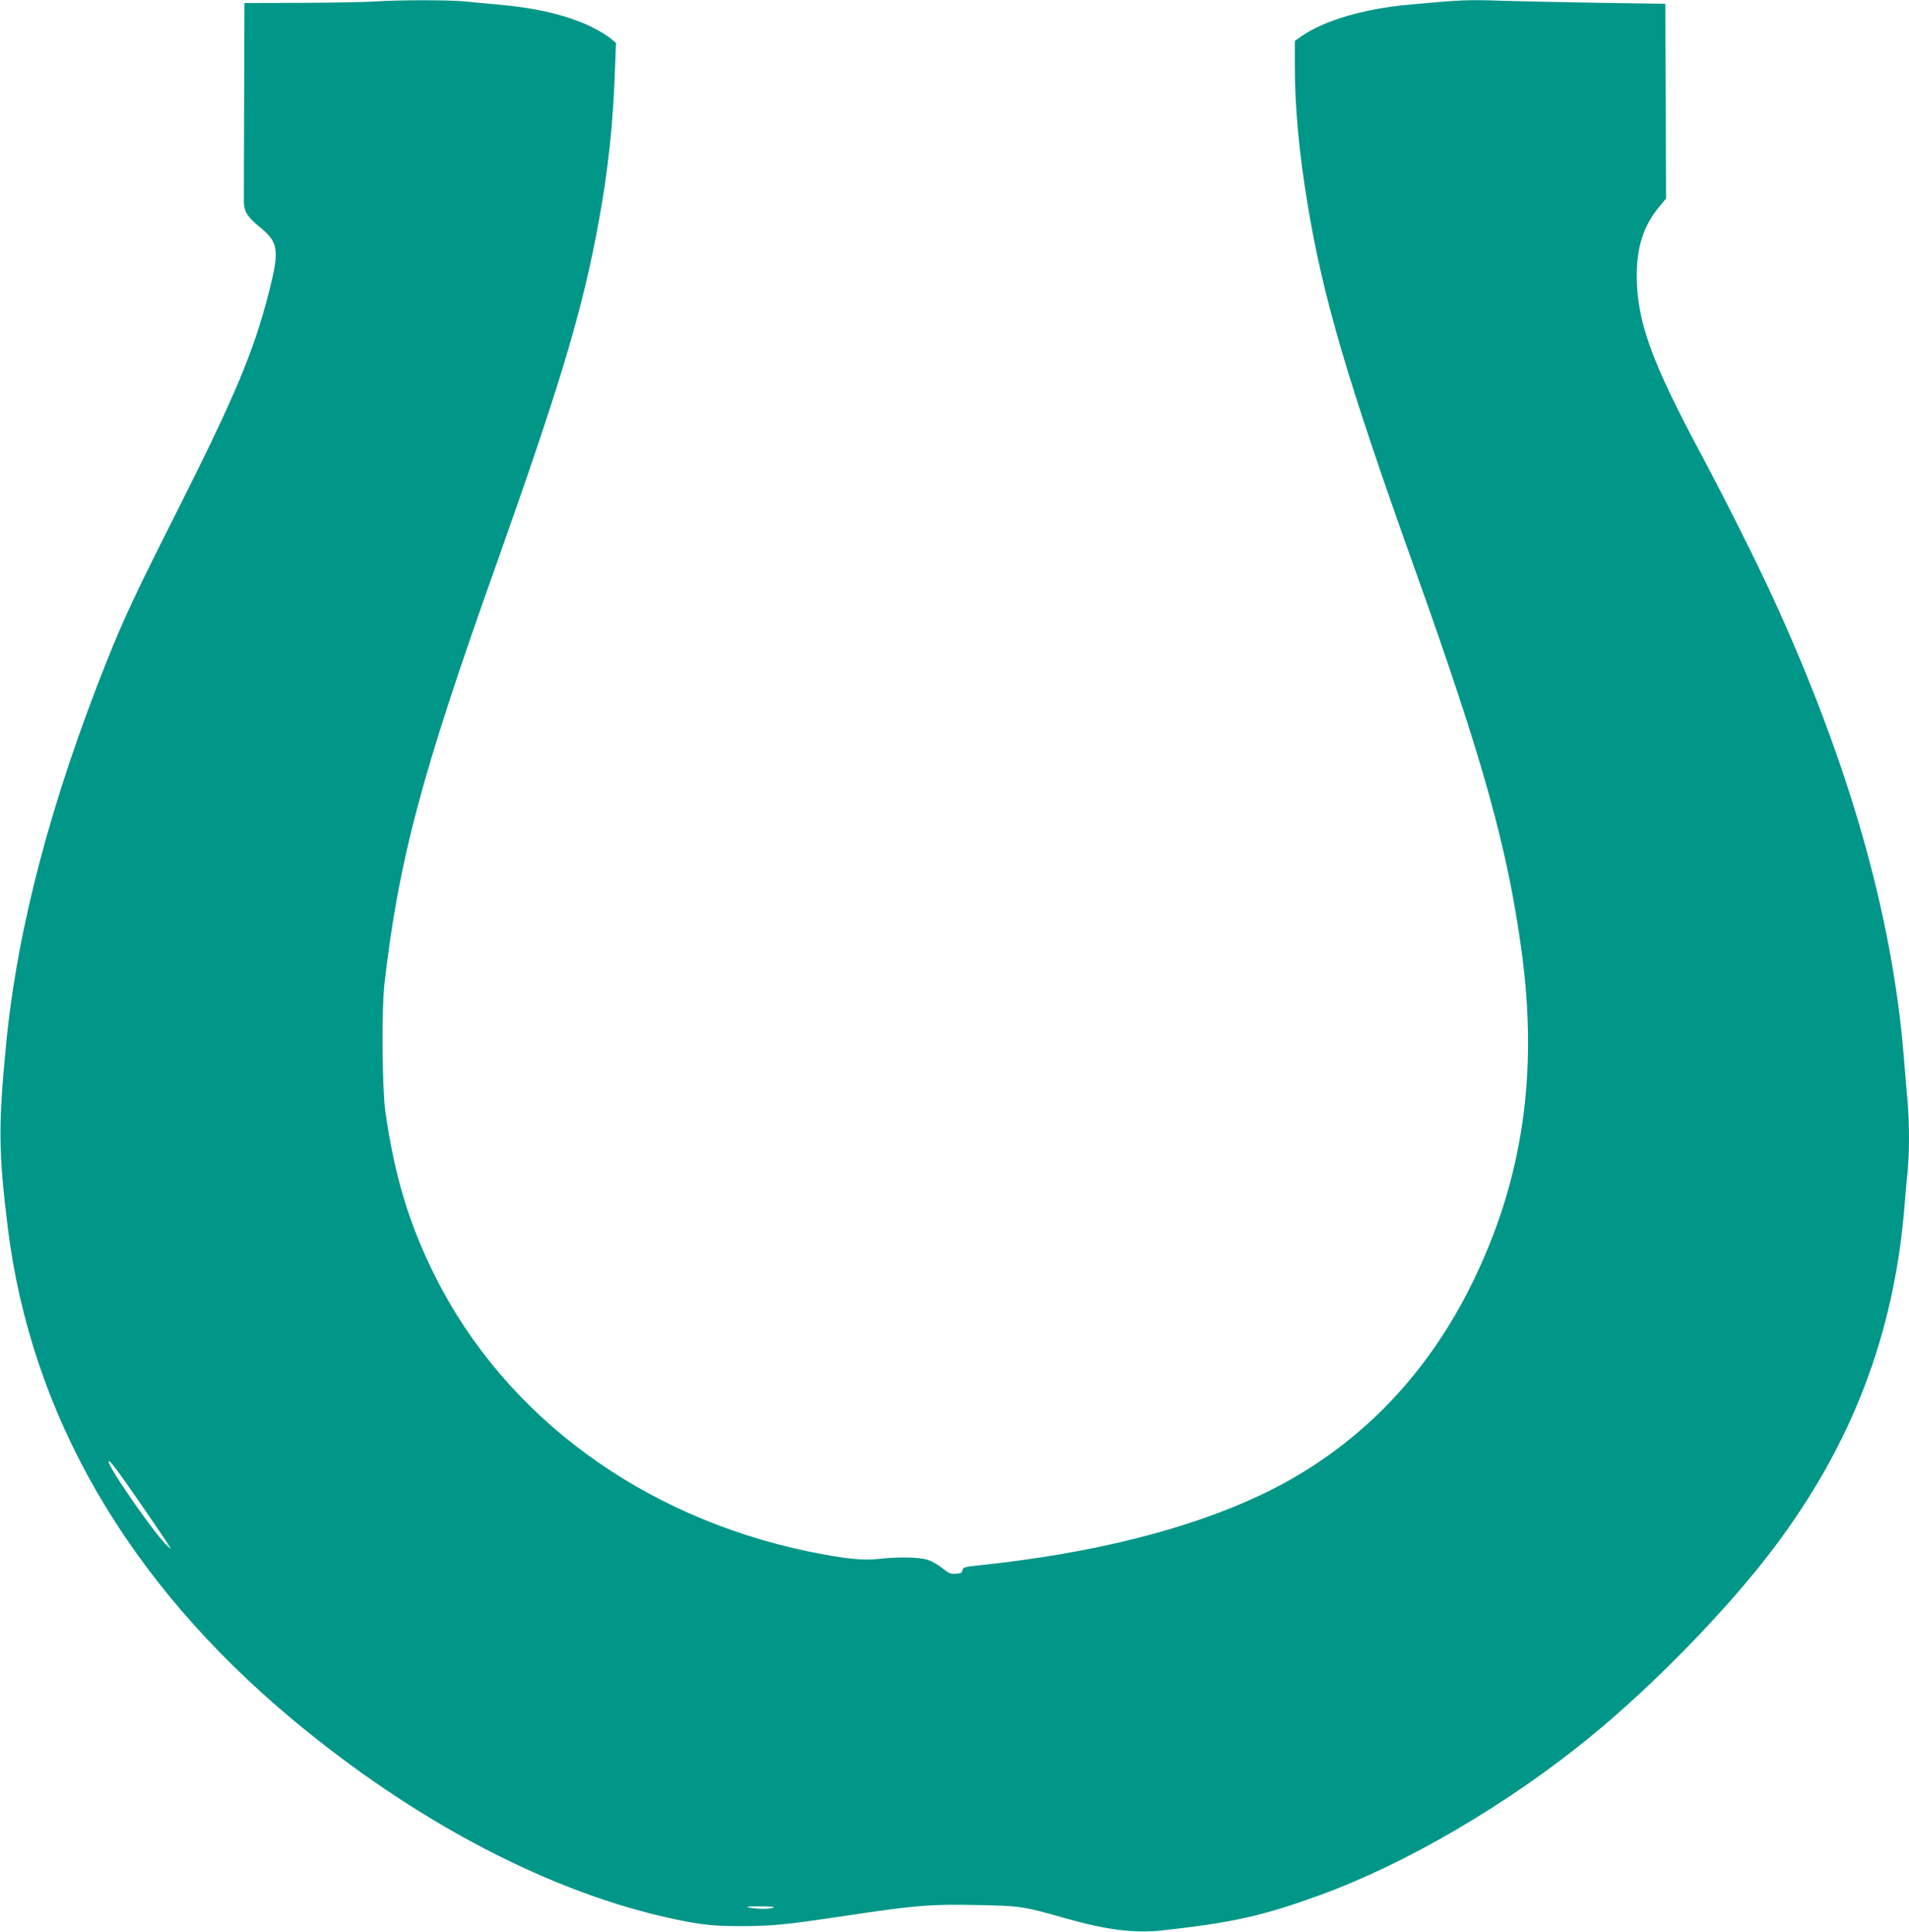<?xml version="1.0" standalone="no"?>
<!DOCTYPE svg PUBLIC "-//W3C//DTD SVG 20010904//EN"
 "http://www.w3.org/TR/2001/REC-SVG-20010904/DTD/svg10.dtd">
<svg version="1.0" xmlns="http://www.w3.org/2000/svg"
 width="1265pt" height="1280pt" viewBox="0 0 1265 1280"
 preserveAspectRatio="xMidYMid meet">
<g transform="translate(0,1280) scale(0.1,-0.1)"
fill="#009688" stroke="none">
<path d="M2480 12790 c-58 -4 -275 -8 -482 -9 l-378 -1 -2 -637 c-2 -351 -2
-659 -2 -684 2 -62 24 -97 107 -165 124 -102 130 -152 58 -434 -100 -389 -222
-681 -592 -1416 -294 -583 -366 -737 -479 -1019 -373 -934 -595 -1777 -669
-2540 -53 -545 -51 -717 10 -1215 153 -1243 793 -2349 1884 -3261 822 -686
1723 -1156 2545 -1328 172 -36 253 -44 435 -44 207 1 281 8 685 68 464 70 564
78 870 72 294 -6 304 -7 587 -87 278 -79 458 -101 648 -81 466 52 663 96 1040
233 570 207 1244 601 1790 1047 422 344 917 853 1217 1251 519 687 799 1419
868 2265 6 77 15 184 21 238 12 126 12 321 -1 461 -5 61 -17 197 -25 301 -77
935 -363 1936 -862 3025 -112 244 -323 665 -480 959 -331 617 -427 885 -427
1186 0 190 46 331 149 455 l45 55 -2 645 -3 645 -425 6 c-234 4 -530 10 -658
14 -226 8 -273 6 -617 -26 -297 -27 -558 -104 -709 -208 l-46 -32 0 -157 c0
-280 27 -575 85 -927 102 -616 264 -1168 710 -2415 454 -1269 616 -1852 709
-2541 109 -808 5 -1508 -324 -2182 -314 -645 -793 -1125 -1412 -1416 -483
-227 -1111 -384 -1850 -462 -107 -11 -117 -14 -120 -33 -2 -17 -11 -22 -44
-24 -35 -3 -47 3 -88 36 -26 22 -70 47 -98 56 -58 19 -197 21 -330 6 -101 -12
-234 3 -462 50 -1104 230 -2008 896 -2472 1822 -173 344 -272 673 -331 1098
-21 157 -25 676 -5 845 95 820 243 1377 739 2770 429 1208 575 1694 682 2285
61 334 94 642 106 995 l7 180 -24 21 c-36 33 -136 89 -208 117 -156 61 -326
97 -550 117 -69 6 -169 15 -223 21 -109 10 -435 10 -597 -1z m-1547 -9956 c87
-126 168 -245 179 -264 l22 -35 -23 20 c-73 62 -392 519 -391 560 1 20 56 -53
213 -281z m4192 -2674 c-25 -11 -96 -11 -155 -1 -36 7 -22 9 65 9 70 0 103 -3
90 -8z"/>
</g>
</svg>
